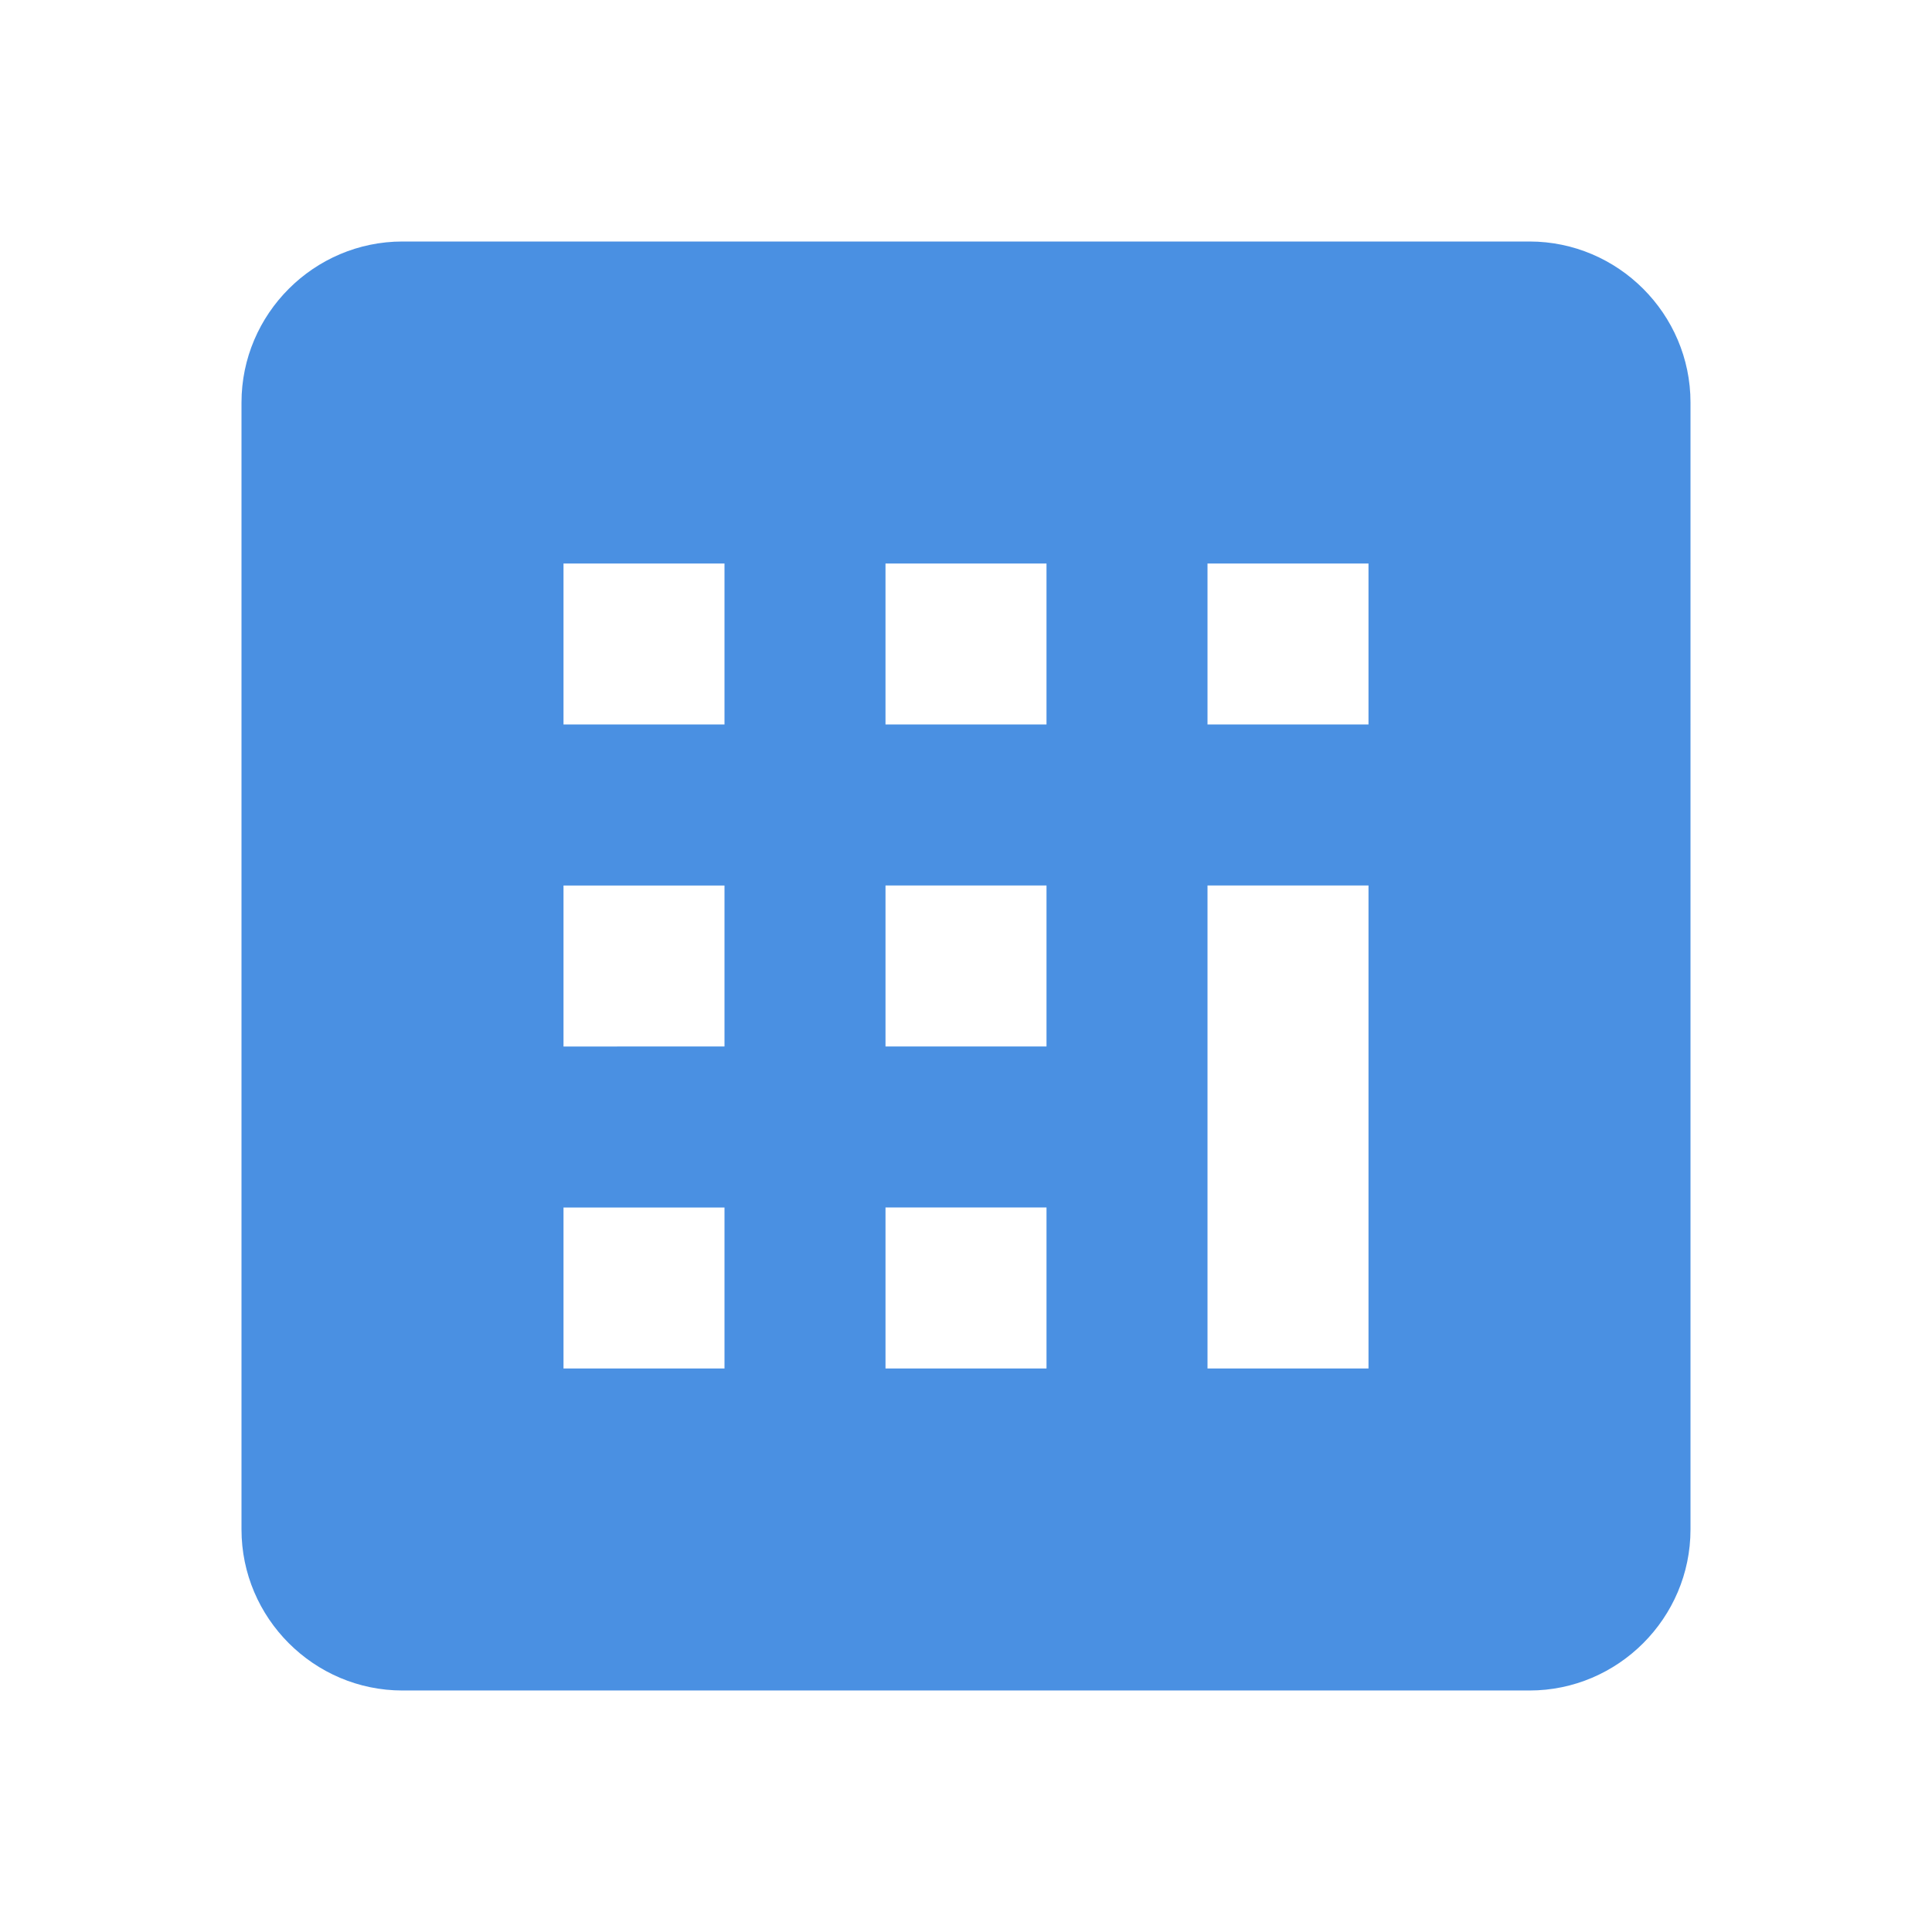 <svg xmlns="http://www.w3.org/2000/svg" viewBox="0 0 24 24" fill="#4a90e2">
  <path d="M19 3H5c-1.1 0-2 .9-2 2v14c0 1.1.9 2 2 2h14c1.1 0 2-.9 2-2V5c0-1.1-.9-2-2-2zM9 17H7v-2h2v2zm0-4H7v-2h2v2zm0-4H7V7h2v2zm4 8h-2v-2h2v2zm0-4h-2v-2h2v2zm0-4h-2V7h2v2zm4 8h-2v-6h2v6zm0-8h-2V7h2v2z"/>
</svg>
